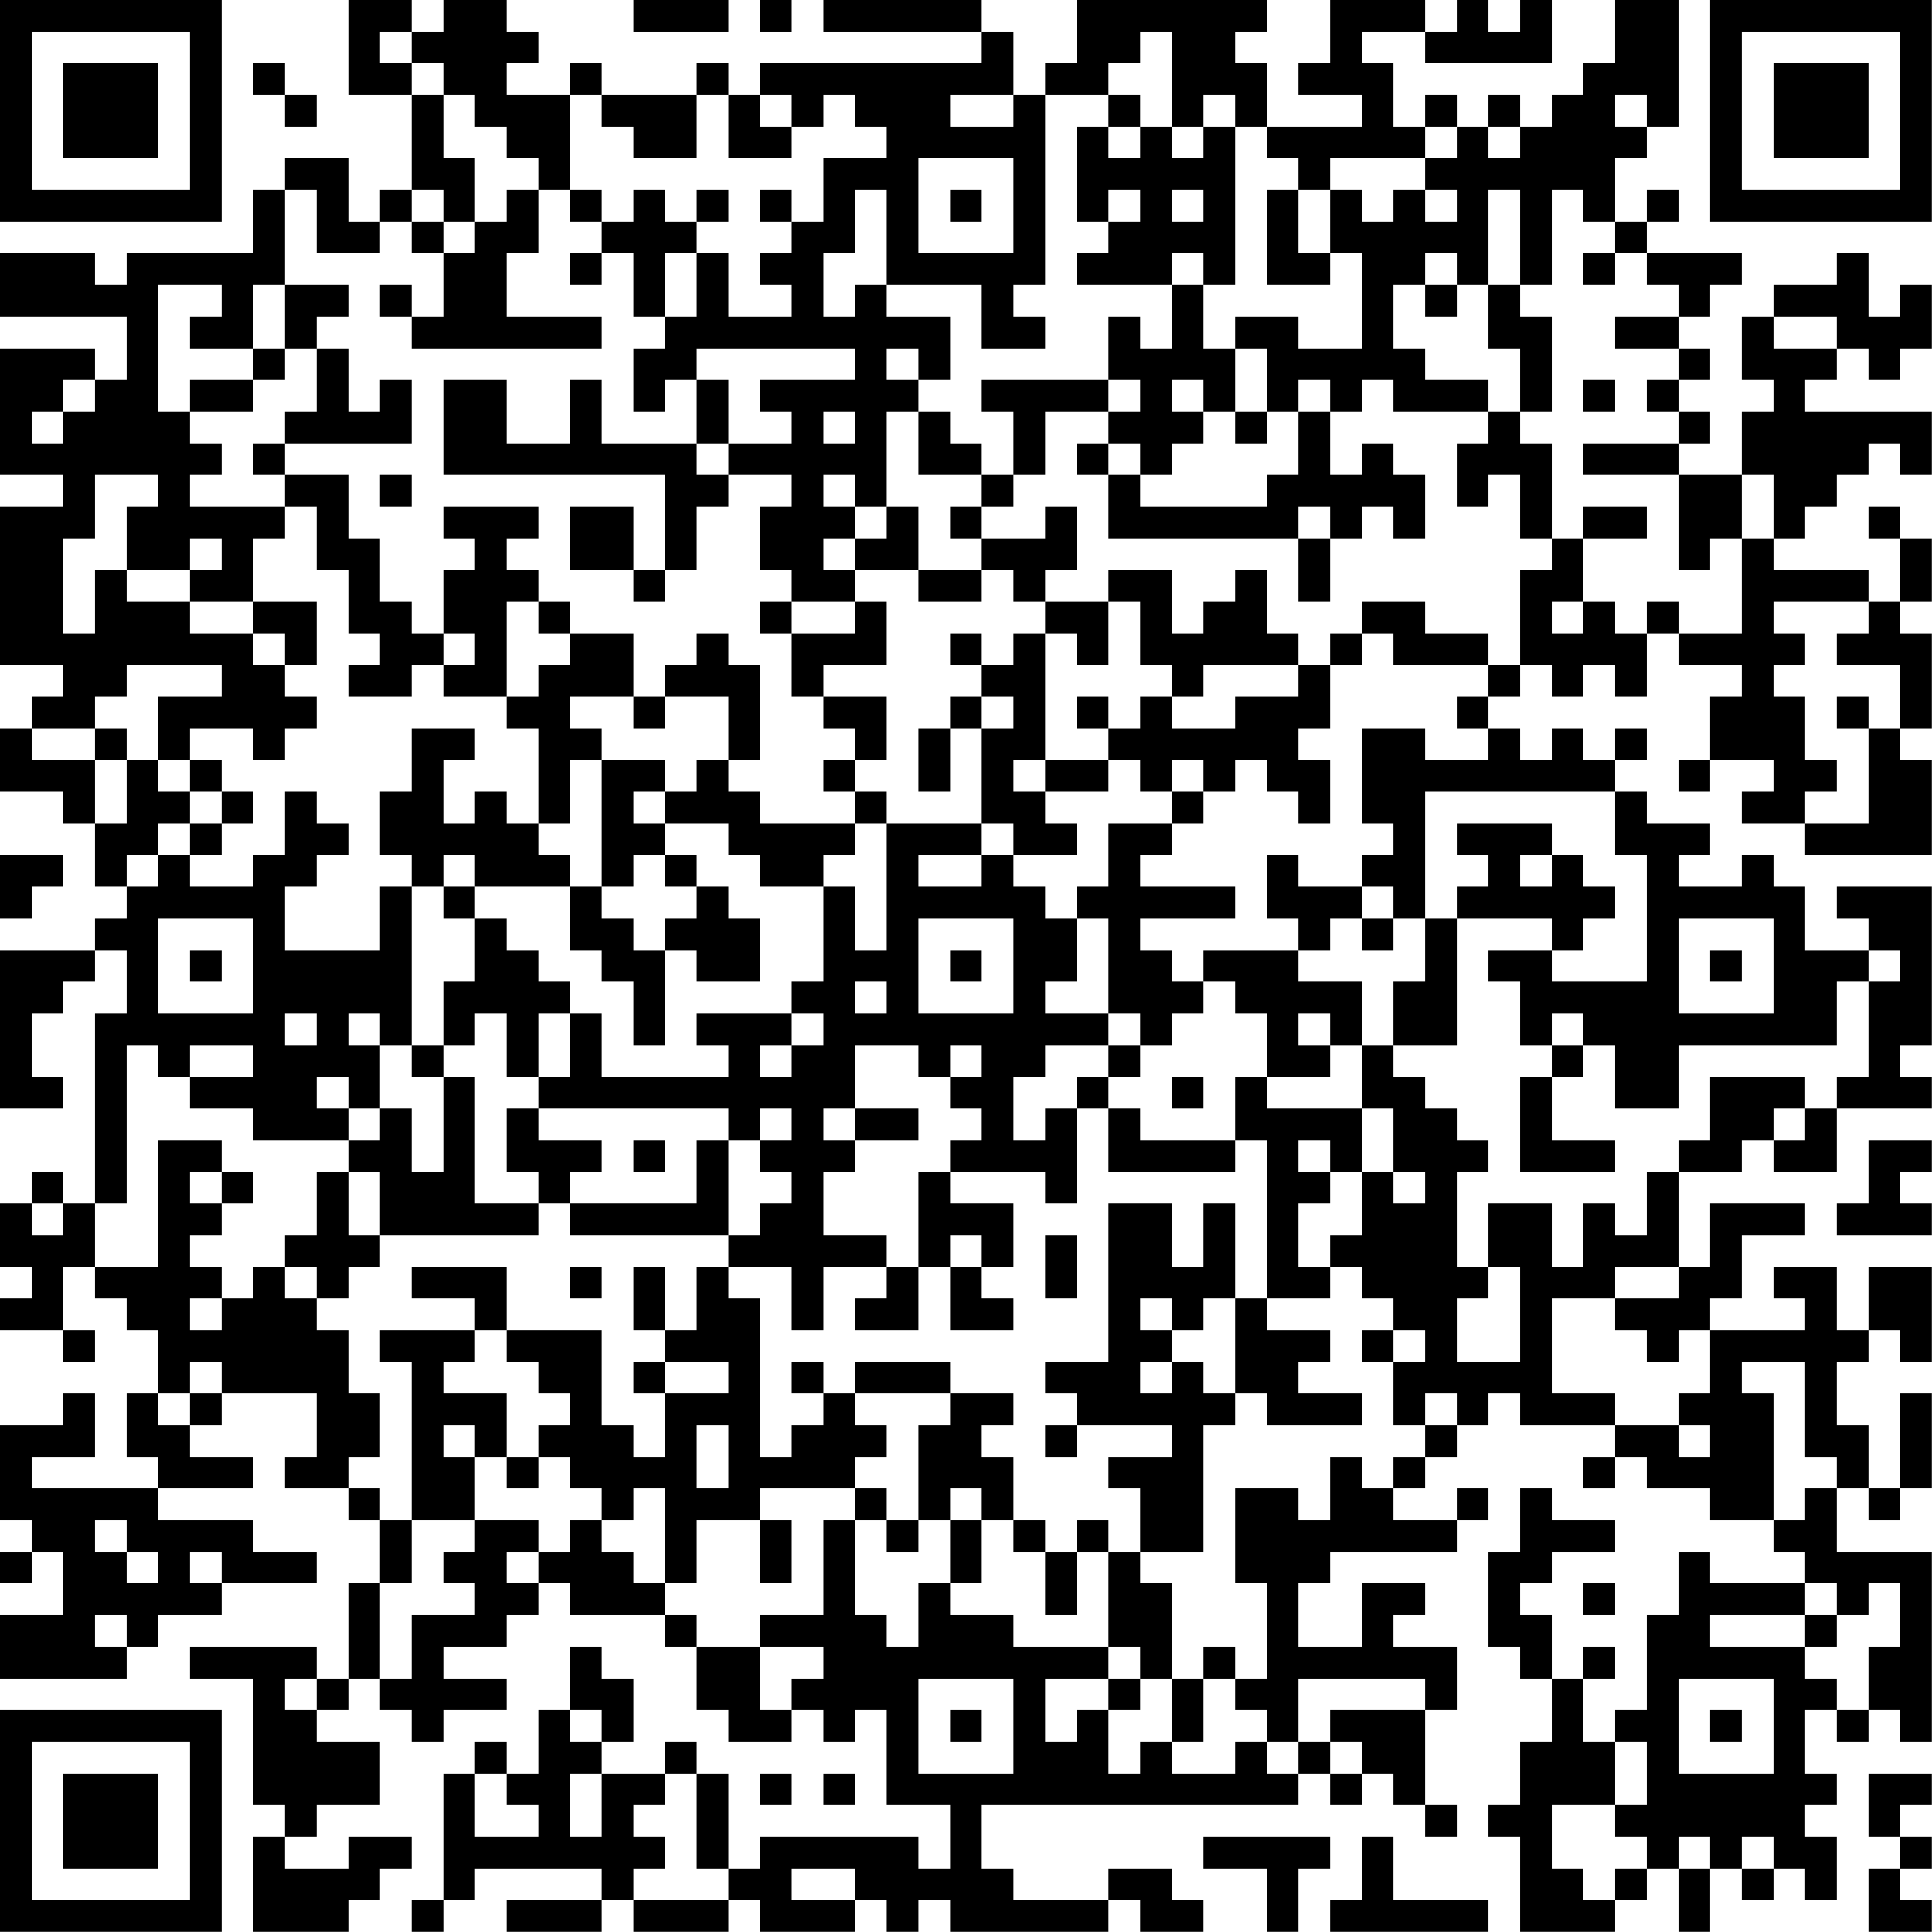 <?xml version="1.0" encoding="UTF-8"?>
<svg xmlns="http://www.w3.org/2000/svg" version="1.1" width="250" height="250" viewBox="0 0 250 250"><rect x="0" y="0" width="250" height="250" fill="#ffffff"/><g transform="scale(4.098)"><g transform="translate(0,0)"><path fill-rule="evenodd" d="M11 0L11 3L13 3L13 6L12 6L12 7L11 7L11 5L9 5L9 6L8 6L8 8L4 8L4 9L3 9L3 8L0 8L0 10L4 10L4 12L3 12L3 11L0 11L0 15L2 15L2 16L0 16L0 21L2 21L2 22L1 22L1 23L0 23L0 25L2 25L2 26L3 26L3 28L4 28L4 29L3 29L3 30L0 30L0 35L2 35L2 34L1 34L1 32L2 32L2 31L3 31L3 30L4 30L4 32L3 32L3 38L2 38L2 37L1 37L1 38L0 38L0 40L1 40L1 41L0 41L0 42L2 42L2 43L3 43L3 42L2 42L2 40L3 40L3 41L4 41L4 42L5 42L5 44L4 44L4 46L5 46L5 47L1 47L1 46L3 46L3 44L2 44L2 45L0 45L0 48L1 48L1 49L0 49L0 50L1 50L1 49L2 49L2 51L0 51L0 53L4 53L4 52L5 52L5 51L7 51L7 50L10 50L10 49L8 49L8 48L5 48L5 47L8 47L8 46L6 46L6 45L7 45L7 44L10 44L10 46L9 46L9 47L11 47L11 48L12 48L12 50L11 50L11 53L10 53L10 52L6 52L6 53L8 53L8 57L9 57L9 58L8 58L8 61L11 61L11 60L12 60L12 59L13 59L13 58L11 58L11 59L9 59L9 58L10 58L10 57L12 57L12 55L10 55L10 54L11 54L11 53L12 53L12 54L13 54L13 55L14 55L14 54L16 54L16 53L14 53L14 52L16 52L16 51L17 51L17 50L18 50L18 51L21 51L21 52L22 52L22 54L23 54L23 55L25 55L25 54L26 54L26 55L27 55L27 54L28 54L28 57L30 57L30 59L29 59L29 58L24 58L24 59L23 59L23 56L22 56L22 55L21 55L21 56L19 56L19 55L20 55L20 53L19 53L19 52L18 52L18 54L17 54L17 56L16 56L16 55L15 55L15 56L14 56L14 60L13 60L13 61L14 61L14 60L15 60L15 59L19 59L19 60L16 60L16 61L19 61L19 60L20 60L20 61L23 61L23 60L24 60L24 61L27 61L27 60L28 60L28 61L29 61L29 60L30 60L30 61L35 61L35 60L36 60L36 61L38 61L38 60L37 60L37 59L35 59L35 60L32 60L32 59L31 59L31 57L41 57L41 56L42 56L42 57L43 57L43 56L44 56L44 57L45 57L45 58L46 58L46 57L45 57L45 54L46 54L46 52L44 52L44 51L45 51L45 50L43 50L43 52L41 52L41 50L42 50L42 49L46 49L46 48L47 48L47 47L46 47L46 48L44 48L44 47L45 47L45 46L46 46L46 45L47 45L47 44L48 44L48 45L51 45L51 46L50 46L50 47L51 47L51 46L52 46L52 47L54 47L54 48L56 48L56 49L57 49L57 50L54 50L54 49L53 49L53 51L52 51L52 54L51 54L51 55L50 55L50 53L51 53L51 52L50 52L50 53L49 53L49 51L48 51L48 50L49 50L49 49L51 49L51 48L49 48L49 47L48 47L48 49L47 49L47 52L48 52L48 53L49 53L49 55L48 55L48 57L47 57L47 58L48 58L48 61L51 61L51 60L52 60L52 59L53 59L53 61L54 61L54 59L55 59L55 60L56 60L56 59L57 59L57 60L58 60L58 58L57 58L57 57L58 57L58 56L57 56L57 54L58 54L58 55L59 55L59 54L60 54L60 55L61 55L61 49L58 49L58 47L59 47L59 48L60 48L60 47L61 47L61 44L60 44L60 47L59 47L59 45L58 45L58 43L59 43L59 42L60 42L60 43L61 43L61 40L59 40L59 42L58 42L58 40L56 40L56 41L57 41L57 42L54 42L54 41L55 41L55 39L57 39L57 38L54 38L54 40L53 40L53 37L55 37L55 36L56 36L56 37L58 37L58 35L61 35L61 34L60 34L60 33L61 33L61 28L58 28L58 29L59 29L59 30L57 30L57 28L56 28L56 27L55 27L55 28L53 28L53 27L54 27L54 26L52 26L52 25L51 25L51 24L52 24L52 23L51 23L51 24L50 24L50 23L49 23L49 24L48 24L48 23L47 23L47 22L48 22L48 21L49 21L49 22L50 22L50 21L51 21L51 22L52 22L52 20L53 20L53 21L55 21L55 22L54 22L54 24L53 24L53 25L54 25L54 24L56 24L56 25L55 25L55 26L57 26L57 27L61 27L61 24L60 24L60 23L61 23L61 20L60 20L60 19L61 19L61 17L60 17L60 16L59 16L59 17L60 17L60 19L59 19L59 18L56 18L56 17L57 17L57 16L58 16L58 15L59 15L59 14L60 14L60 15L61 15L61 13L57 13L57 12L58 12L58 11L59 11L59 12L60 12L60 11L61 11L61 9L60 9L60 10L59 10L59 8L58 8L58 9L56 9L56 10L55 10L55 12L56 12L56 13L55 13L55 15L53 15L53 14L54 14L54 13L53 13L53 12L54 12L54 11L53 11L53 10L54 10L54 9L55 9L55 8L52 8L52 7L53 7L53 6L52 6L52 7L51 7L51 5L52 5L52 4L53 4L53 0L51 0L51 2L50 2L50 3L49 3L49 4L48 4L48 3L47 3L47 4L46 4L46 3L45 3L45 4L44 4L44 2L43 2L43 1L45 1L45 2L49 2L49 0L48 0L48 1L47 1L47 0L46 0L46 1L45 1L45 0L42 0L42 2L41 2L41 3L43 3L43 4L40 4L40 2L39 2L39 1L40 1L40 0L34 0L34 2L33 2L33 3L32 3L32 1L31 1L31 0L26 0L26 1L31 1L31 2L24 2L24 3L23 3L23 2L22 2L22 3L19 3L19 2L18 2L18 3L16 3L16 2L17 2L17 1L16 1L16 0L14 0L14 1L13 1L13 0ZM20 0L20 1L23 1L23 0ZM24 0L24 1L25 1L25 0ZM12 1L12 2L13 2L13 3L14 3L14 5L15 5L15 7L14 7L14 6L13 6L13 7L12 7L12 8L10 8L10 6L9 6L9 9L8 9L8 11L6 11L6 10L7 10L7 9L5 9L5 13L6 13L6 14L7 14L7 15L6 15L6 16L9 16L9 17L8 17L8 19L6 19L6 18L7 18L7 17L6 17L6 18L4 18L4 16L5 16L5 15L3 15L3 17L2 17L2 20L3 20L3 18L4 18L4 19L6 19L6 20L8 20L8 21L9 21L9 22L10 22L10 23L9 23L9 24L8 24L8 23L6 23L6 24L5 24L5 22L7 22L7 21L4 21L4 22L3 22L3 23L1 23L1 24L3 24L3 26L4 26L4 24L5 24L5 25L6 25L6 26L5 26L5 27L4 27L4 28L5 28L5 27L6 27L6 28L8 28L8 27L9 27L9 25L10 25L10 26L11 26L11 27L10 27L10 28L9 28L9 30L12 30L12 28L13 28L13 33L12 33L12 32L11 32L11 33L12 33L12 35L11 35L11 34L10 34L10 35L11 35L11 36L8 36L8 35L6 35L6 34L8 34L8 33L6 33L6 34L5 34L5 33L4 33L4 38L3 38L3 40L5 40L5 36L7 36L7 37L6 37L6 38L7 38L7 39L6 39L6 40L7 40L7 41L6 41L6 42L7 42L7 41L8 41L8 40L9 40L9 41L10 41L10 42L11 42L11 44L12 44L12 46L11 46L11 47L12 47L12 48L13 48L13 50L12 50L12 53L13 53L13 51L15 51L15 50L14 50L14 49L15 49L15 48L17 48L17 49L16 49L16 50L17 50L17 49L18 49L18 48L19 48L19 49L20 49L20 50L21 50L21 51L22 51L22 52L24 52L24 54L25 54L25 53L26 53L26 52L24 52L24 51L26 51L26 48L27 48L27 51L28 51L28 52L29 52L29 50L30 50L30 51L32 51L32 52L35 52L35 53L33 53L33 55L34 55L34 54L35 54L35 56L36 56L36 55L37 55L37 56L39 56L39 55L40 55L40 56L41 56L41 55L42 55L42 56L43 56L43 55L42 55L42 54L45 54L45 53L41 53L41 55L40 55L40 54L39 54L39 53L40 53L40 50L39 50L39 47L41 47L41 48L42 48L42 46L43 46L43 47L44 47L44 46L45 46L45 45L46 45L46 44L45 44L45 45L44 45L44 43L45 43L45 42L44 42L44 41L43 41L43 40L42 40L42 39L43 39L43 37L44 37L44 38L45 38L45 37L44 37L44 35L43 35L43 33L44 33L44 34L45 34L45 35L46 35L46 36L47 36L47 37L46 37L46 40L47 40L47 41L46 41L46 43L48 43L48 40L47 40L47 38L49 38L49 40L50 40L50 38L51 38L51 39L52 39L52 37L53 37L53 36L54 36L54 34L57 34L57 35L56 35L56 36L57 36L57 35L58 35L58 34L59 34L59 31L60 31L60 30L59 30L59 31L58 31L58 33L53 33L53 35L51 35L51 33L50 33L50 32L49 32L49 33L48 33L48 31L47 31L47 30L49 30L49 31L52 31L52 27L51 27L51 25L45 25L45 29L44 29L44 28L43 28L43 27L44 27L44 26L43 26L43 23L45 23L45 24L47 24L47 23L46 23L46 22L47 22L47 21L48 21L48 18L49 18L49 17L50 17L50 19L49 19L49 20L50 20L50 19L51 19L51 20L52 20L52 19L53 19L53 20L55 20L55 17L56 17L56 15L55 15L55 17L54 17L54 18L53 18L53 15L50 15L50 14L53 14L53 13L52 13L52 12L53 12L53 11L51 11L51 10L53 10L53 9L52 9L52 8L51 8L51 7L50 7L50 6L49 6L49 9L48 9L48 6L47 6L47 9L46 9L46 8L45 8L45 9L44 9L44 11L45 11L45 12L47 12L47 13L44 13L44 12L43 12L43 13L42 13L42 12L41 12L41 13L40 13L40 11L39 11L39 10L41 10L41 11L43 11L43 8L42 8L42 6L43 6L43 7L44 7L44 6L45 6L45 7L46 7L46 6L45 6L45 5L46 5L46 4L45 4L45 5L42 5L42 6L41 6L41 5L40 5L40 4L39 4L39 3L38 3L38 4L37 4L37 1L36 1L36 2L35 2L35 3L33 3L33 9L32 9L32 10L33 10L33 11L31 11L31 9L28 9L28 6L27 6L27 8L26 8L26 10L27 10L27 9L28 9L28 10L30 10L30 12L29 12L29 11L28 11L28 12L29 12L29 13L28 13L28 16L27 16L27 15L26 15L26 16L27 16L27 17L26 17L26 18L27 18L27 19L25 19L25 18L24 18L24 16L25 16L25 15L23 15L23 14L25 14L25 13L24 13L24 12L27 12L27 11L22 11L22 12L21 12L21 13L20 13L20 11L21 11L21 10L22 10L22 8L23 8L23 10L25 10L25 9L24 9L24 8L25 8L25 7L26 7L26 5L28 5L28 4L27 4L27 3L26 3L26 4L25 4L25 3L24 3L24 4L25 4L25 5L23 5L23 3L22 3L22 5L20 5L20 4L19 4L19 3L18 3L18 6L17 6L17 5L16 5L16 4L15 4L15 3L14 3L14 2L13 2L13 1ZM8 2L8 3L9 3L9 4L10 4L10 3L9 3L9 2ZM30 3L30 4L32 4L32 3ZM35 3L35 4L34 4L34 7L35 7L35 8L34 8L34 9L37 9L37 11L36 11L36 10L35 10L35 12L31 12L31 13L32 13L32 15L31 15L31 14L30 14L30 13L29 13L29 15L31 15L31 16L30 16L30 17L31 17L31 18L29 18L29 16L28 16L28 17L27 17L27 18L29 18L29 19L31 19L31 18L32 18L32 19L33 19L33 20L32 20L32 21L31 21L31 20L30 20L30 21L31 21L31 22L30 22L30 23L29 23L29 25L30 25L30 23L31 23L31 26L28 26L28 25L27 25L27 24L28 24L28 22L26 22L26 21L28 21L28 19L27 19L27 20L25 20L25 19L24 19L24 20L25 20L25 22L26 22L26 23L27 23L27 24L26 24L26 25L27 25L27 26L24 26L24 25L23 25L23 24L24 24L24 21L23 21L23 20L22 20L22 21L21 21L21 22L20 22L20 20L18 20L18 19L17 19L17 18L16 18L16 17L17 17L17 16L14 16L14 17L15 17L15 18L14 18L14 20L13 20L13 19L12 19L12 17L11 17L11 15L9 15L9 14L13 14L13 12L12 12L12 13L11 13L11 11L10 11L10 10L11 10L11 9L9 9L9 11L8 11L8 12L6 12L6 13L8 13L8 12L9 12L9 11L10 11L10 13L9 13L9 14L8 14L8 15L9 15L9 16L10 16L10 18L11 18L11 20L12 20L12 21L11 21L11 22L13 22L13 21L14 21L14 22L16 22L16 23L17 23L17 26L16 26L16 25L15 25L15 26L14 26L14 24L15 24L15 23L13 23L13 25L12 25L12 27L13 27L13 28L14 28L14 29L15 29L15 31L14 31L14 33L13 33L13 34L14 34L14 37L13 37L13 35L12 35L12 36L11 36L11 37L10 37L10 39L9 39L9 40L10 40L10 41L11 41L11 40L12 40L12 39L17 39L17 38L18 38L18 39L23 39L23 40L22 40L22 42L21 42L21 40L20 40L20 42L21 42L21 43L20 43L20 44L21 44L21 46L20 46L20 45L19 45L19 42L16 42L16 40L13 40L13 41L15 41L15 42L12 42L12 43L13 43L13 48L15 48L15 46L16 46L16 47L17 47L17 46L18 46L18 47L19 47L19 48L20 48L20 47L21 47L21 50L22 50L22 48L24 48L24 50L25 50L25 48L24 48L24 47L27 47L27 48L28 48L28 49L29 49L29 48L30 48L30 50L31 50L31 48L32 48L32 49L33 49L33 51L34 51L34 49L35 49L35 52L36 52L36 53L35 53L35 54L36 54L36 53L37 53L37 55L38 55L38 53L39 53L39 52L38 52L38 53L37 53L37 50L36 50L36 49L38 49L38 45L39 45L39 44L40 44L40 45L43 45L43 44L41 44L41 43L42 43L42 42L40 42L40 41L42 41L42 40L41 40L41 38L42 38L42 37L43 37L43 35L40 35L40 34L42 34L42 33L43 33L43 31L41 31L41 30L42 30L42 29L43 29L43 30L44 30L44 29L43 29L43 28L41 28L41 27L40 27L40 29L41 29L41 30L38 30L38 31L37 31L37 30L36 30L36 29L39 29L39 28L36 28L36 27L37 27L37 26L38 26L38 25L39 25L39 24L40 24L40 25L41 25L41 26L42 26L42 24L41 24L41 23L42 23L42 21L43 21L43 20L44 20L44 21L47 21L47 20L45 20L45 19L43 19L43 20L42 20L42 21L41 21L41 20L40 20L40 18L39 18L39 19L38 19L38 20L37 20L37 18L35 18L35 19L33 19L33 18L34 18L34 16L33 16L33 17L31 17L31 16L32 16L32 15L33 15L33 13L35 13L35 14L34 14L34 15L35 15L35 17L41 17L41 19L42 19L42 17L43 17L43 16L44 16L44 17L45 17L45 15L44 15L44 14L43 14L43 15L42 15L42 13L41 13L41 15L40 15L40 16L36 16L36 15L37 15L37 14L38 14L38 13L39 13L39 14L40 14L40 13L39 13L39 11L38 11L38 9L39 9L39 4L38 4L38 5L37 5L37 4L36 4L36 3ZM51 3L51 4L52 4L52 3ZM35 4L35 5L36 5L36 4ZM47 4L47 5L48 5L48 4ZM29 5L29 8L32 8L32 5ZM16 6L16 7L15 7L15 8L14 8L14 7L13 7L13 8L14 8L14 10L13 10L13 9L12 9L12 10L13 10L13 11L19 11L19 10L16 10L16 8L17 8L17 6ZM18 6L18 7L19 7L19 8L18 8L18 9L19 9L19 8L20 8L20 10L21 10L21 8L22 8L22 7L23 7L23 6L22 6L22 7L21 7L21 6L20 6L20 7L19 7L19 6ZM24 6L24 7L25 7L25 6ZM30 6L30 7L31 7L31 6ZM35 6L35 7L36 7L36 6ZM37 6L37 7L38 7L38 6ZM40 6L40 9L42 9L42 8L41 8L41 6ZM37 8L37 9L38 9L38 8ZM50 8L50 9L51 9L51 8ZM45 9L45 10L46 10L46 9ZM47 9L47 11L48 11L48 13L47 13L47 14L46 14L46 16L47 16L47 15L48 15L48 17L49 17L49 14L48 14L48 13L49 13L49 10L48 10L48 9ZM56 10L56 11L58 11L58 10ZM2 12L2 13L1 13L1 14L2 14L2 13L3 13L3 12ZM14 12L14 15L21 15L21 18L20 18L20 16L18 16L18 18L20 18L20 19L21 19L21 18L22 18L22 16L23 16L23 15L22 15L22 14L23 14L23 12L22 12L22 14L19 14L19 12L18 12L18 14L16 14L16 12ZM35 12L35 13L36 13L36 12ZM37 12L37 13L38 13L38 12ZM50 12L50 13L51 13L51 12ZM26 13L26 14L27 14L27 13ZM35 14L35 15L36 15L36 14ZM12 15L12 16L13 16L13 15ZM41 16L41 17L42 17L42 16ZM50 16L50 17L52 17L52 16ZM8 19L8 20L9 20L9 21L10 21L10 19ZM16 19L16 22L17 22L17 21L18 21L18 20L17 20L17 19ZM35 19L35 21L34 21L34 20L33 20L33 24L32 24L32 25L33 25L33 26L34 26L34 27L32 27L32 26L31 26L31 27L29 27L29 28L31 28L31 27L32 27L32 28L33 28L33 29L34 29L34 31L33 31L33 32L35 32L35 33L33 33L33 34L32 34L32 36L33 36L33 35L34 35L34 38L33 38L33 37L30 37L30 36L31 36L31 35L30 35L30 34L31 34L31 33L30 33L30 34L29 34L29 33L27 33L27 35L26 35L26 36L27 36L27 37L26 37L26 39L28 39L28 40L26 40L26 42L25 42L25 40L23 40L23 41L24 41L24 46L25 46L25 45L26 45L26 44L27 44L27 45L28 45L28 46L27 46L27 47L28 47L28 48L29 48L29 45L30 45L30 44L32 44L32 45L31 45L31 46L32 46L32 48L33 48L33 49L34 49L34 48L35 48L35 49L36 49L36 47L35 47L35 46L37 46L37 45L34 45L34 44L33 44L33 43L35 43L35 38L37 38L37 40L38 40L38 38L39 38L39 41L38 41L38 42L37 42L37 41L36 41L36 42L37 42L37 43L36 43L36 44L37 44L37 43L38 43L38 44L39 44L39 41L40 41L40 36L39 36L39 34L40 34L40 32L39 32L39 31L38 31L38 32L37 32L37 33L36 33L36 32L35 32L35 29L34 29L34 28L35 28L35 26L37 26L37 25L38 25L38 24L37 24L37 25L36 25L36 24L35 24L35 23L36 23L36 22L37 22L37 23L39 23L39 22L41 22L41 21L38 21L38 22L37 22L37 21L36 21L36 19ZM56 19L56 20L57 20L57 21L56 21L56 22L57 22L57 24L58 24L58 25L57 25L57 26L59 26L59 23L60 23L60 21L58 21L58 20L59 20L59 19ZM14 20L14 21L15 21L15 20ZM18 22L18 23L19 23L19 24L18 24L18 26L17 26L17 27L18 27L18 28L15 28L15 27L14 27L14 28L15 28L15 29L16 29L16 30L17 30L17 31L18 31L18 32L17 32L17 34L16 34L16 32L15 32L15 33L14 33L14 34L15 34L15 38L17 38L17 37L16 37L16 35L17 35L17 36L19 36L19 37L18 37L18 38L22 38L22 36L23 36L23 39L24 39L24 38L25 38L25 37L24 37L24 36L25 36L25 35L24 35L24 36L23 36L23 35L17 35L17 34L18 34L18 32L19 32L19 34L23 34L23 33L22 33L22 32L25 32L25 33L24 33L24 34L25 34L25 33L26 33L26 32L25 32L25 31L26 31L26 28L27 28L27 30L28 30L28 26L27 26L27 27L26 27L26 28L24 28L24 27L23 27L23 26L21 26L21 25L22 25L22 24L23 24L23 22L21 22L21 23L20 23L20 22ZM31 22L31 23L32 23L32 22ZM34 22L34 23L35 23L35 22ZM58 22L58 23L59 23L59 22ZM3 23L3 24L4 24L4 23ZM6 24L6 25L7 25L7 26L6 26L6 27L7 27L7 26L8 26L8 25L7 25L7 24ZM19 24L19 28L18 28L18 30L19 30L19 31L20 31L20 33L21 33L21 30L22 30L22 31L24 31L24 29L23 29L23 28L22 28L22 27L21 27L21 26L20 26L20 25L21 25L21 24ZM33 24L33 25L35 25L35 24ZM46 26L46 27L47 27L47 28L46 28L46 29L45 29L45 31L44 31L44 33L46 33L46 29L49 29L49 30L50 30L50 29L51 29L51 28L50 28L50 27L49 27L49 26ZM0 27L0 29L1 29L1 28L2 28L2 27ZM20 27L20 28L19 28L19 29L20 29L20 30L21 30L21 29L22 29L22 28L21 28L21 27ZM48 27L48 28L49 28L49 27ZM5 29L5 32L8 32L8 29ZM29 29L29 32L32 32L32 29ZM53 29L53 32L56 32L56 29ZM6 30L6 31L7 31L7 30ZM30 30L30 31L31 31L31 30ZM54 30L54 31L55 31L55 30ZM27 31L27 32L28 32L28 31ZM9 32L9 33L10 33L10 32ZM41 32L41 33L42 33L42 32ZM35 33L35 34L34 34L34 35L35 35L35 37L39 37L39 36L36 36L36 35L35 35L35 34L36 34L36 33ZM49 33L49 34L48 34L48 37L51 37L51 36L49 36L49 34L50 34L50 33ZM37 34L37 35L38 35L38 34ZM27 35L27 36L29 36L29 35ZM20 36L20 37L21 37L21 36ZM41 36L41 37L42 37L42 36ZM59 36L59 38L58 38L58 39L61 39L61 38L60 38L60 37L61 37L61 36ZM7 37L7 38L8 38L8 37ZM11 37L11 39L12 39L12 37ZM29 37L29 40L28 40L28 41L27 41L27 42L29 42L29 40L30 40L30 42L32 42L32 41L31 41L31 40L32 40L32 38L30 38L30 37ZM1 38L1 39L2 39L2 38ZM30 39L30 40L31 40L31 39ZM33 39L33 41L34 41L34 39ZM18 40L18 41L19 41L19 40ZM51 40L51 41L49 41L49 44L51 44L51 45L53 45L53 46L54 46L54 45L53 45L53 44L54 44L54 42L53 42L53 43L52 43L52 42L51 42L51 41L53 41L53 40ZM15 42L15 43L14 43L14 44L16 44L16 46L17 46L17 45L18 45L18 44L17 44L17 43L16 43L16 42ZM43 42L43 43L44 43L44 42ZM6 43L6 44L5 44L5 45L6 45L6 44L7 44L7 43ZM21 43L21 44L23 44L23 43ZM25 43L25 44L26 44L26 43ZM27 43L27 44L30 44L30 43ZM55 43L55 44L56 44L56 48L57 48L57 47L58 47L58 46L57 46L57 43ZM14 45L14 46L15 46L15 45ZM22 45L22 47L23 47L23 45ZM33 45L33 46L34 46L34 45ZM30 47L30 48L31 48L31 47ZM3 48L3 49L4 49L4 50L5 50L5 49L4 49L4 48ZM6 49L6 50L7 50L7 49ZM50 50L50 51L51 51L51 50ZM57 50L57 51L54 51L54 52L57 52L57 53L58 53L58 54L59 54L59 52L60 52L60 50L59 50L59 51L58 51L58 50ZM3 51L3 52L4 52L4 51ZM57 51L57 52L58 52L58 51ZM9 53L9 54L10 54L10 53ZM29 53L29 56L32 56L32 53ZM53 53L53 56L56 56L56 53ZM18 54L18 55L19 55L19 54ZM30 54L30 55L31 55L31 54ZM54 54L54 55L55 55L55 54ZM51 55L51 57L49 57L49 59L50 59L50 60L51 60L51 59L52 59L52 58L51 58L51 57L52 57L52 55ZM15 56L15 58L17 58L17 57L16 57L16 56ZM18 56L18 58L19 58L19 56ZM21 56L21 57L20 57L20 58L21 58L21 59L20 59L20 60L23 60L23 59L22 59L22 56ZM24 56L24 57L25 57L25 56ZM26 56L26 57L27 57L27 56ZM59 56L59 58L60 58L60 59L59 59L59 61L61 61L61 60L60 60L60 59L61 59L61 58L60 58L60 57L61 57L61 56ZM38 58L38 59L40 59L40 61L41 61L41 59L42 59L42 58ZM43 58L43 60L42 60L42 61L47 61L47 60L44 60L44 58ZM53 58L53 59L54 59L54 58ZM55 58L55 59L56 59L56 58ZM25 59L25 60L27 60L27 59ZM0 0L0 7L7 7L7 0ZM1 1L1 6L6 6L6 1ZM2 2L2 5L5 5L5 2ZM54 0L54 7L61 7L61 0ZM55 1L55 6L60 6L60 1ZM56 2L56 5L59 5L59 2ZM0 54L0 61L7 61L7 54ZM1 55L1 60L6 60L6 55ZM2 56L2 59L5 59L5 56Z" fill="#000000"/></g></g></svg>
